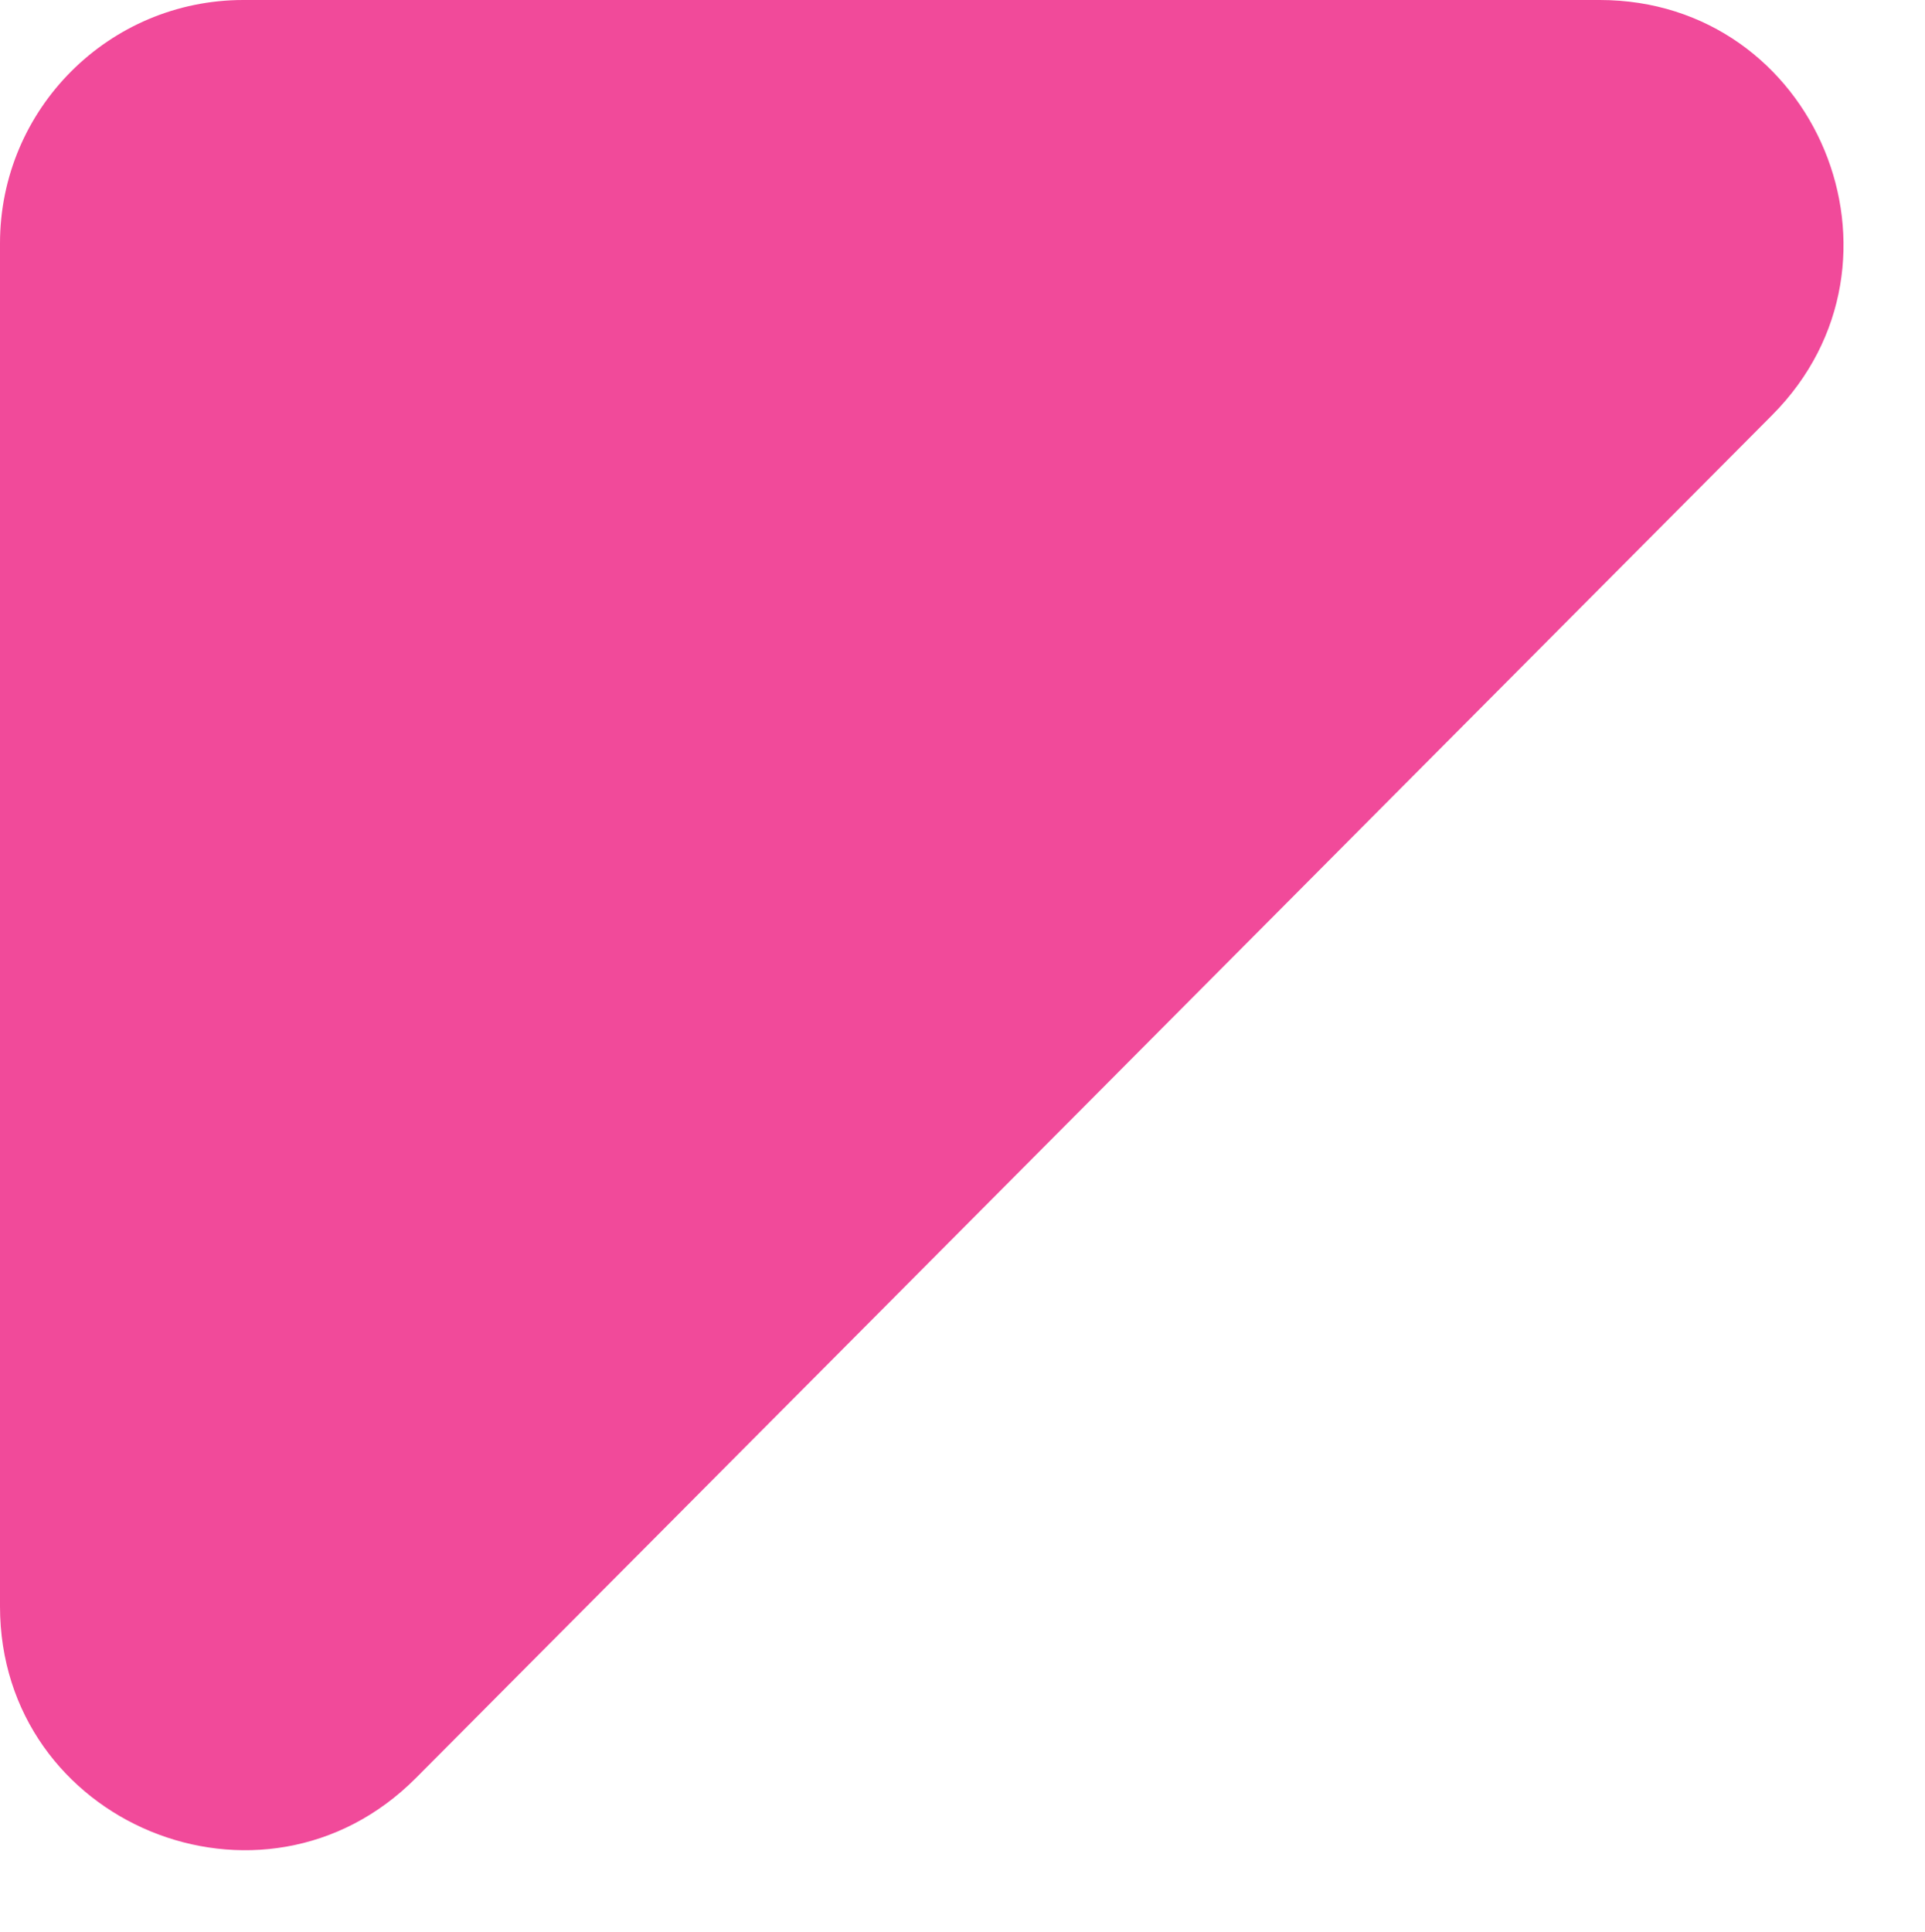 <?xml version="1.0" encoding="UTF-8" standalone="no"?><svg xmlns="http://www.w3.org/2000/svg" xmlns:xlink="http://www.w3.org/1999/xlink" fill="#000000" height="350.1" preserveAspectRatio="xMidYMid meet" version="1" viewBox="0.0 0.0 348.9 350.1" width="348.9" zoomAndPan="magnify"><linearGradient gradientTransform="matrix(1 0 0 -1 0 338)" gradientUnits="userSpaceOnUse" id="a" x1="114.452" x2="177.287" xlink:actuate="onLoad" xlink:show="other" xlink:type="simple" y1="35.945" y2="343.884"><stop offset="0" stop-color="#f14a9a"/><stop offset="1" stop-color="#f14a9a"/></linearGradient><path d="M0,291.13V44.11C0,19.75,19.75,0,44.11,0h245.82c39.25,0,58.95,47.41,31.27,75.23L75.38,322.25 C47.62,350.14,0,330.49,0,291.13z" fill="url(#a)"/></svg>